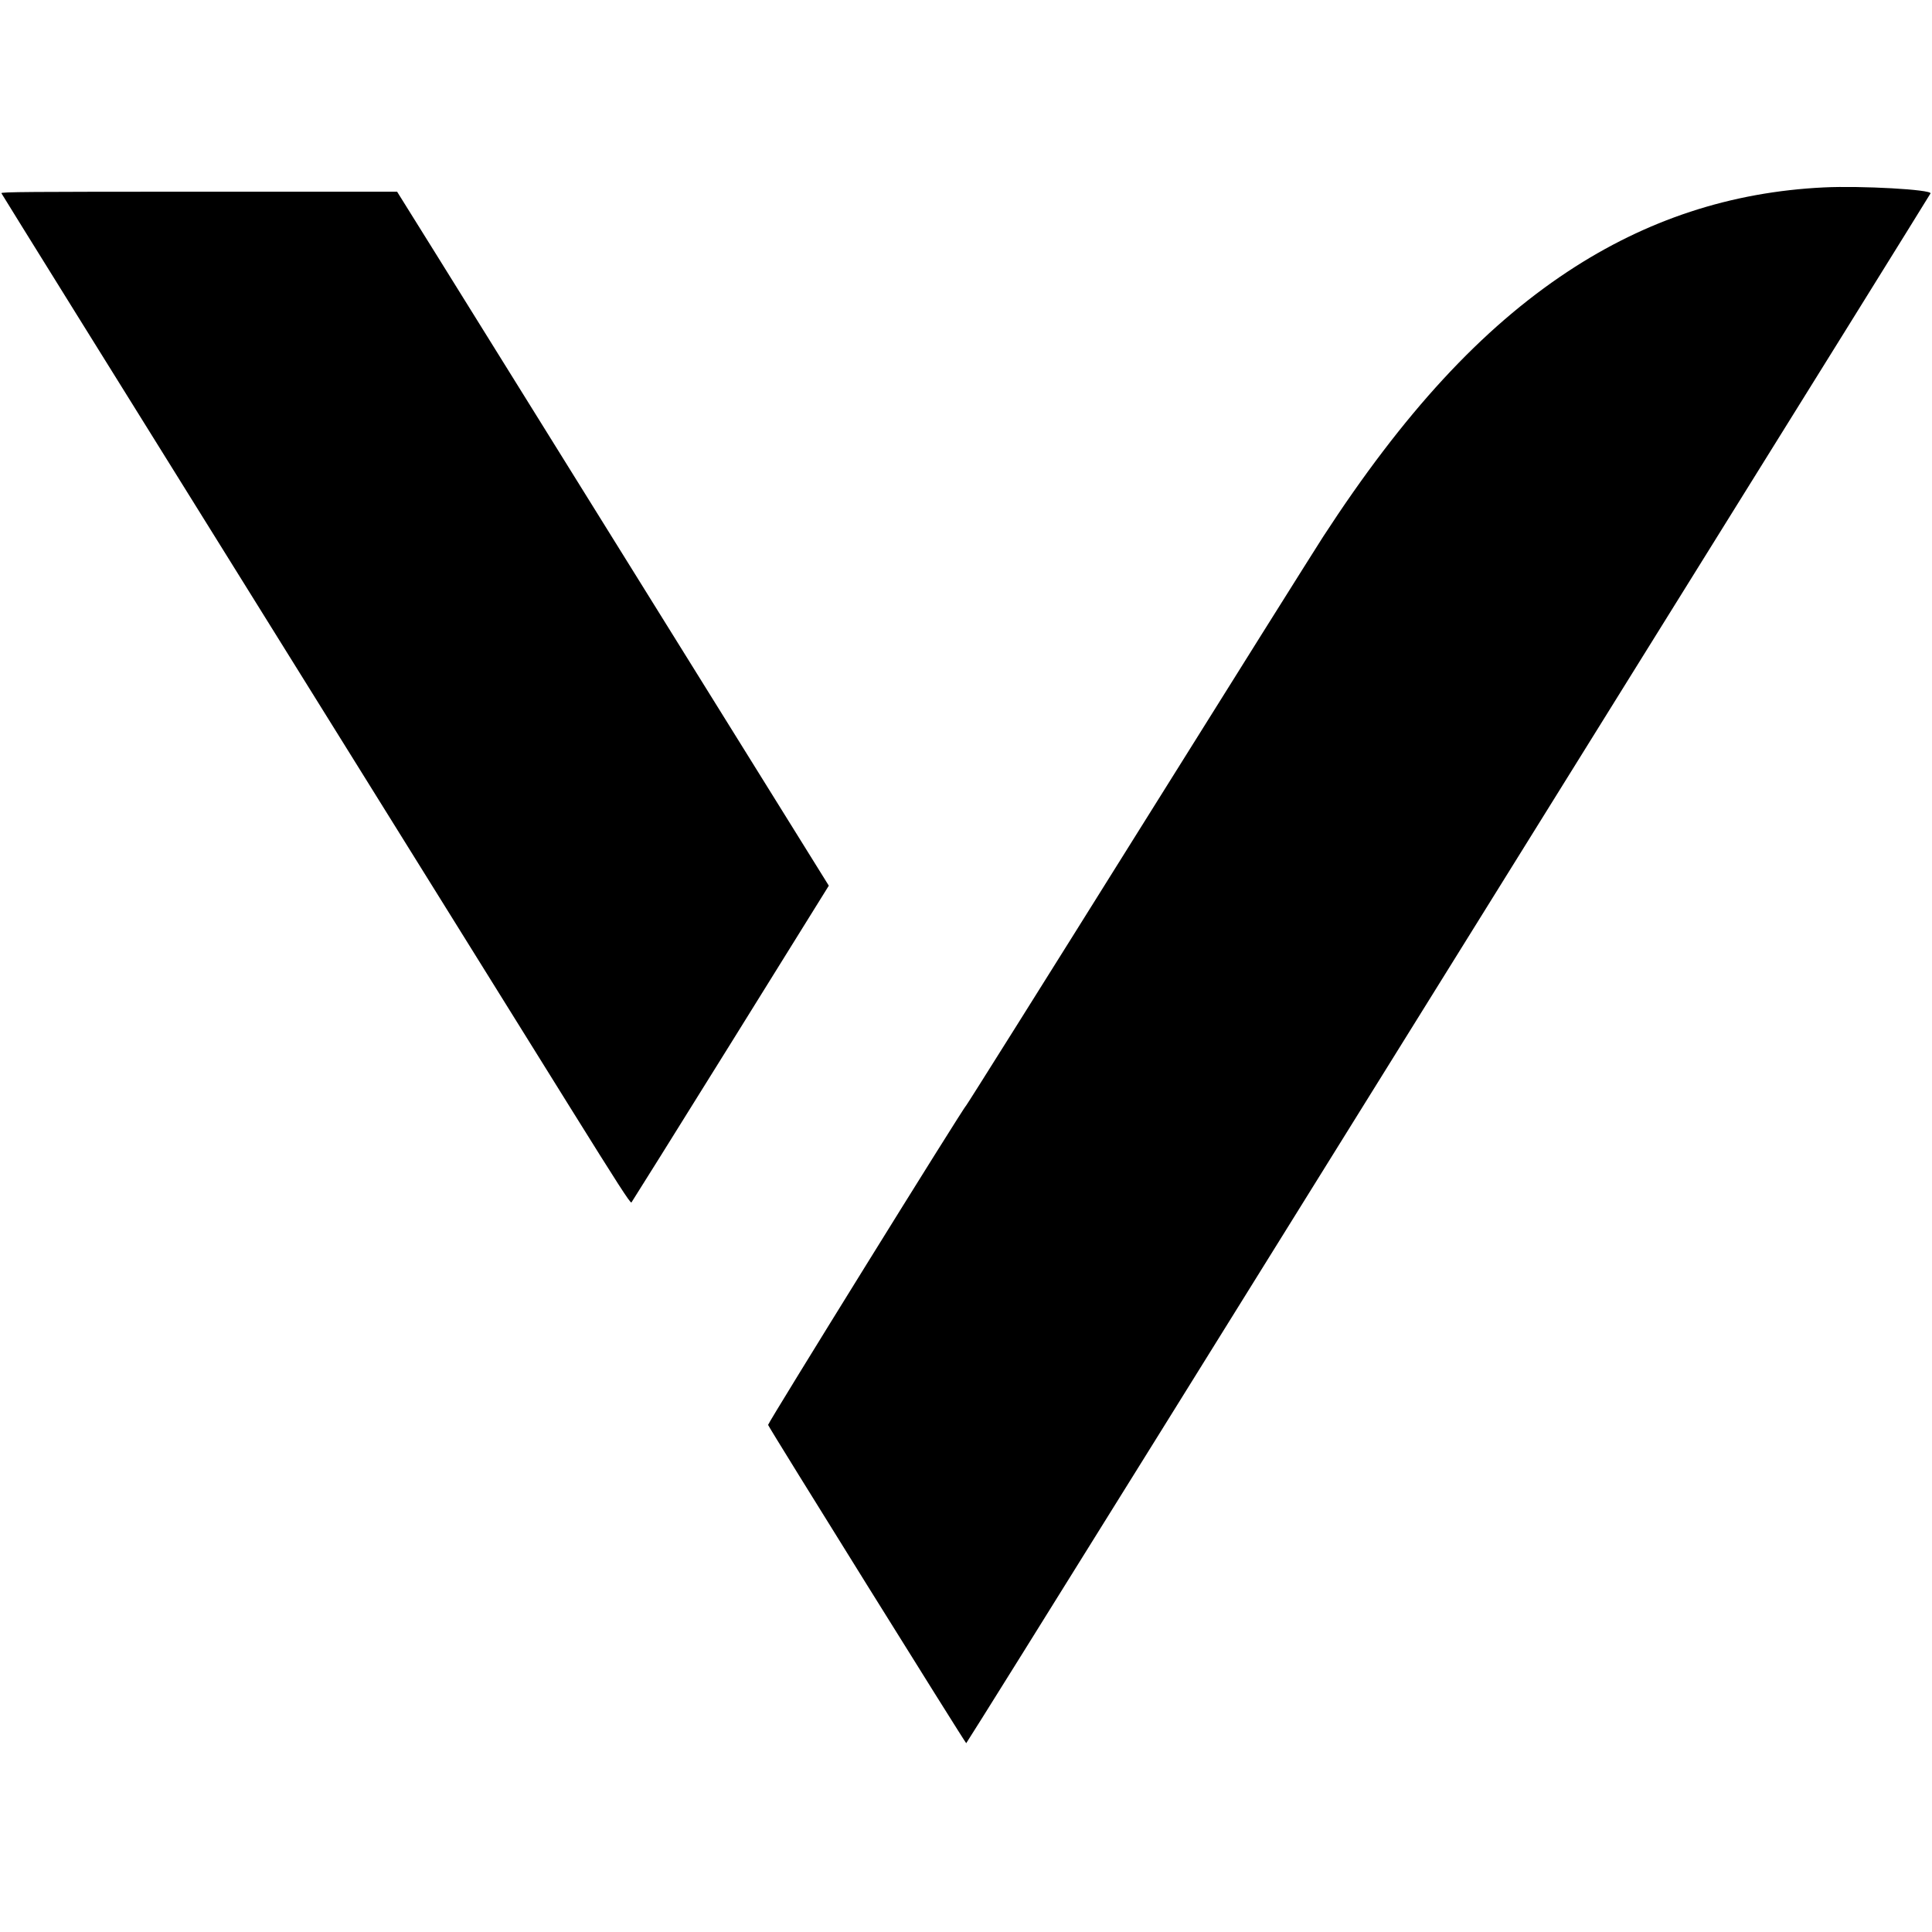 <?xml version="1.0" standalone="no"?>
<!DOCTYPE svg PUBLIC "-//W3C//DTD SVG 20010904//EN"
 "http://www.w3.org/TR/2001/REC-SVG-20010904/DTD/svg10.dtd">
<svg version="1.0" xmlns="http://www.w3.org/2000/svg"
 width="1804pt" height="1804pt" viewBox="0 0 1804 1804"
 preserveAspectRatio="xMidYMid meet">
<g transform="translate(0,1804) scale(0.1,-0.1)"
fill="#000000" stroke="none">
<path d="M17030 16290 c-869 -42 -1658 -302 -2390 -785 -807 -533 -1534 -1321
-2285 -2476 -77 -119 -858 -1363 -1735 -2766 -877 -1403 -1597 -2549 -1600
-2548 -10 6 -1852 -2964 -1848 -2980 5 -23 1843 -2974 1850 -2972 4 1 820
1309 1814 2907 993 1598 3016 4850 4495 7228 1480 2377 2692 4328 2695 4336
14 36 -648 73 -996 56z"/>
<path d="M13 16236 c3 -8 1074 -1731 2380 -3828 1305 -2097 2625 -4217 2932
-4711 443 -711 561 -895 571 -885 6 7 424 676 928 1486 l915 1472 -1653 2658
c-909 1461 -1816 2919 -2015 3240 l-363 582 -1850 0 c-1605 0 -1849 -2 -1845
-14z"/>
</g>
</svg>
